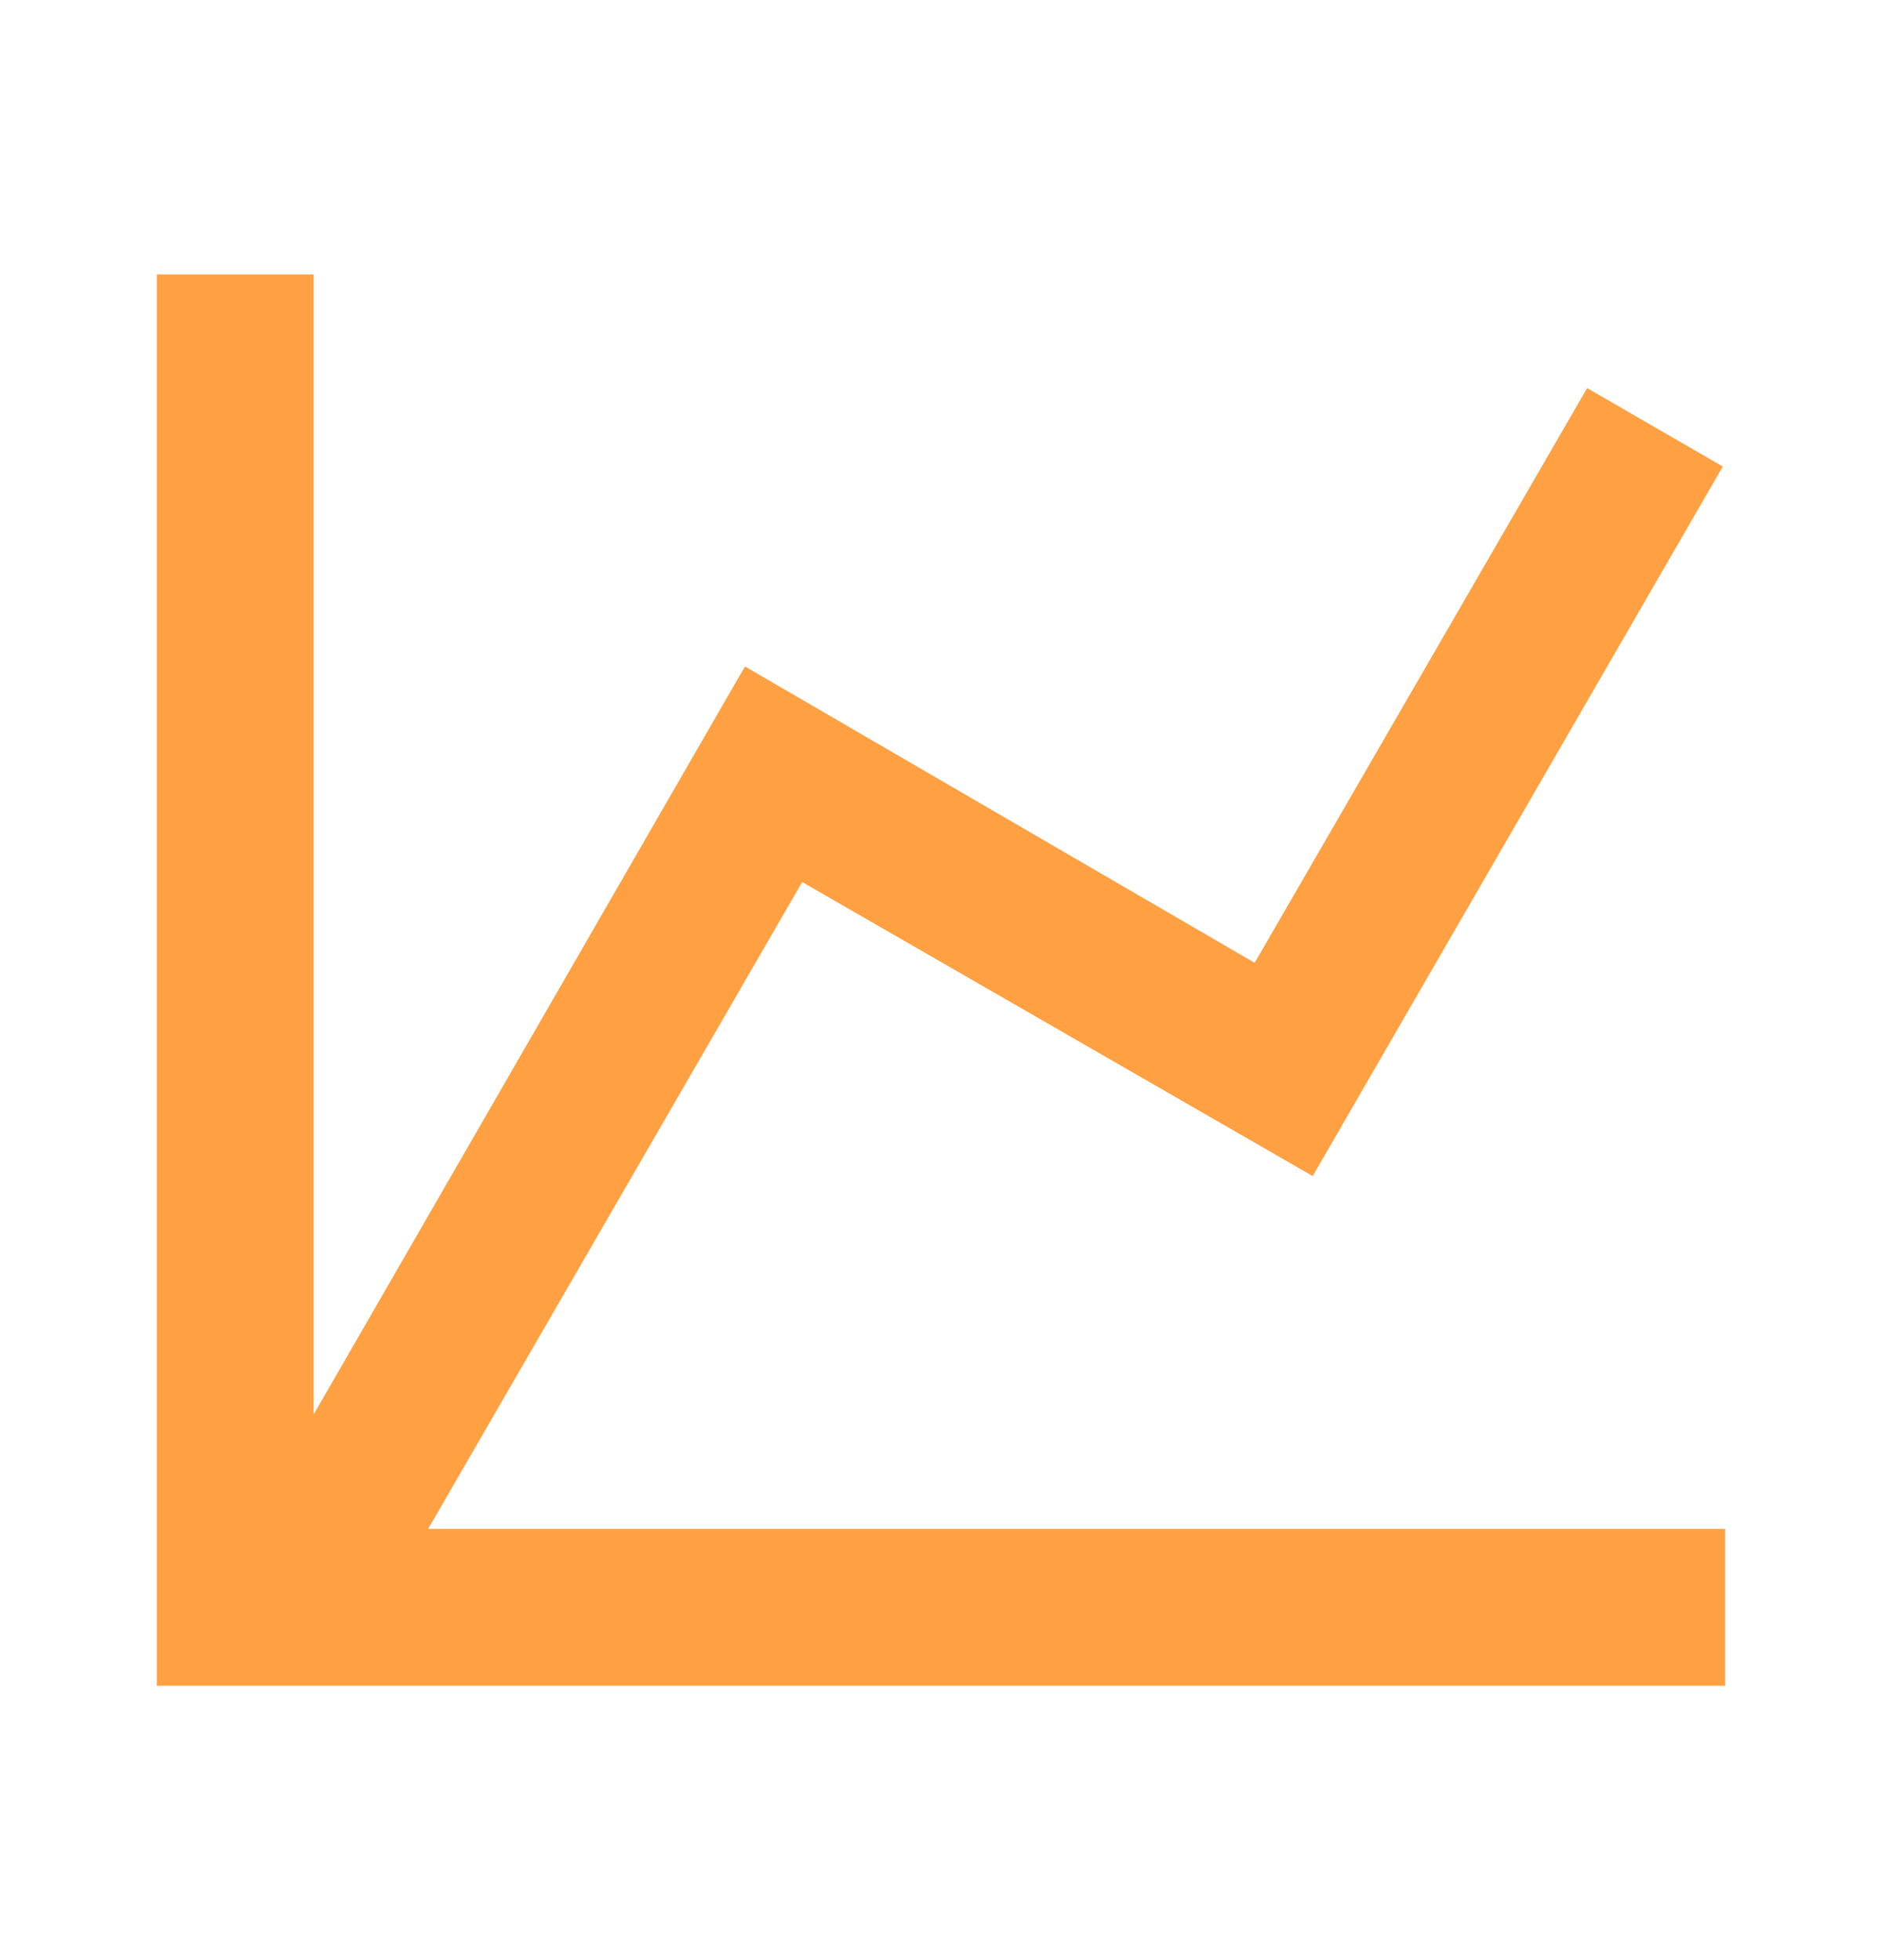 <svg width="24" height="25" viewBox="0 0 24 25" fill="none" xmlns="http://www.w3.org/2000/svg">
<path d="M16 12.28L20.24 4.95L21.97 5.95L16.74 15L10.23 11.25L5.46 19.5H22V21.5H2V3.5H4V18.04L9.5 8.5L16 12.28Z" fill="#FFA143"/>
</svg>
